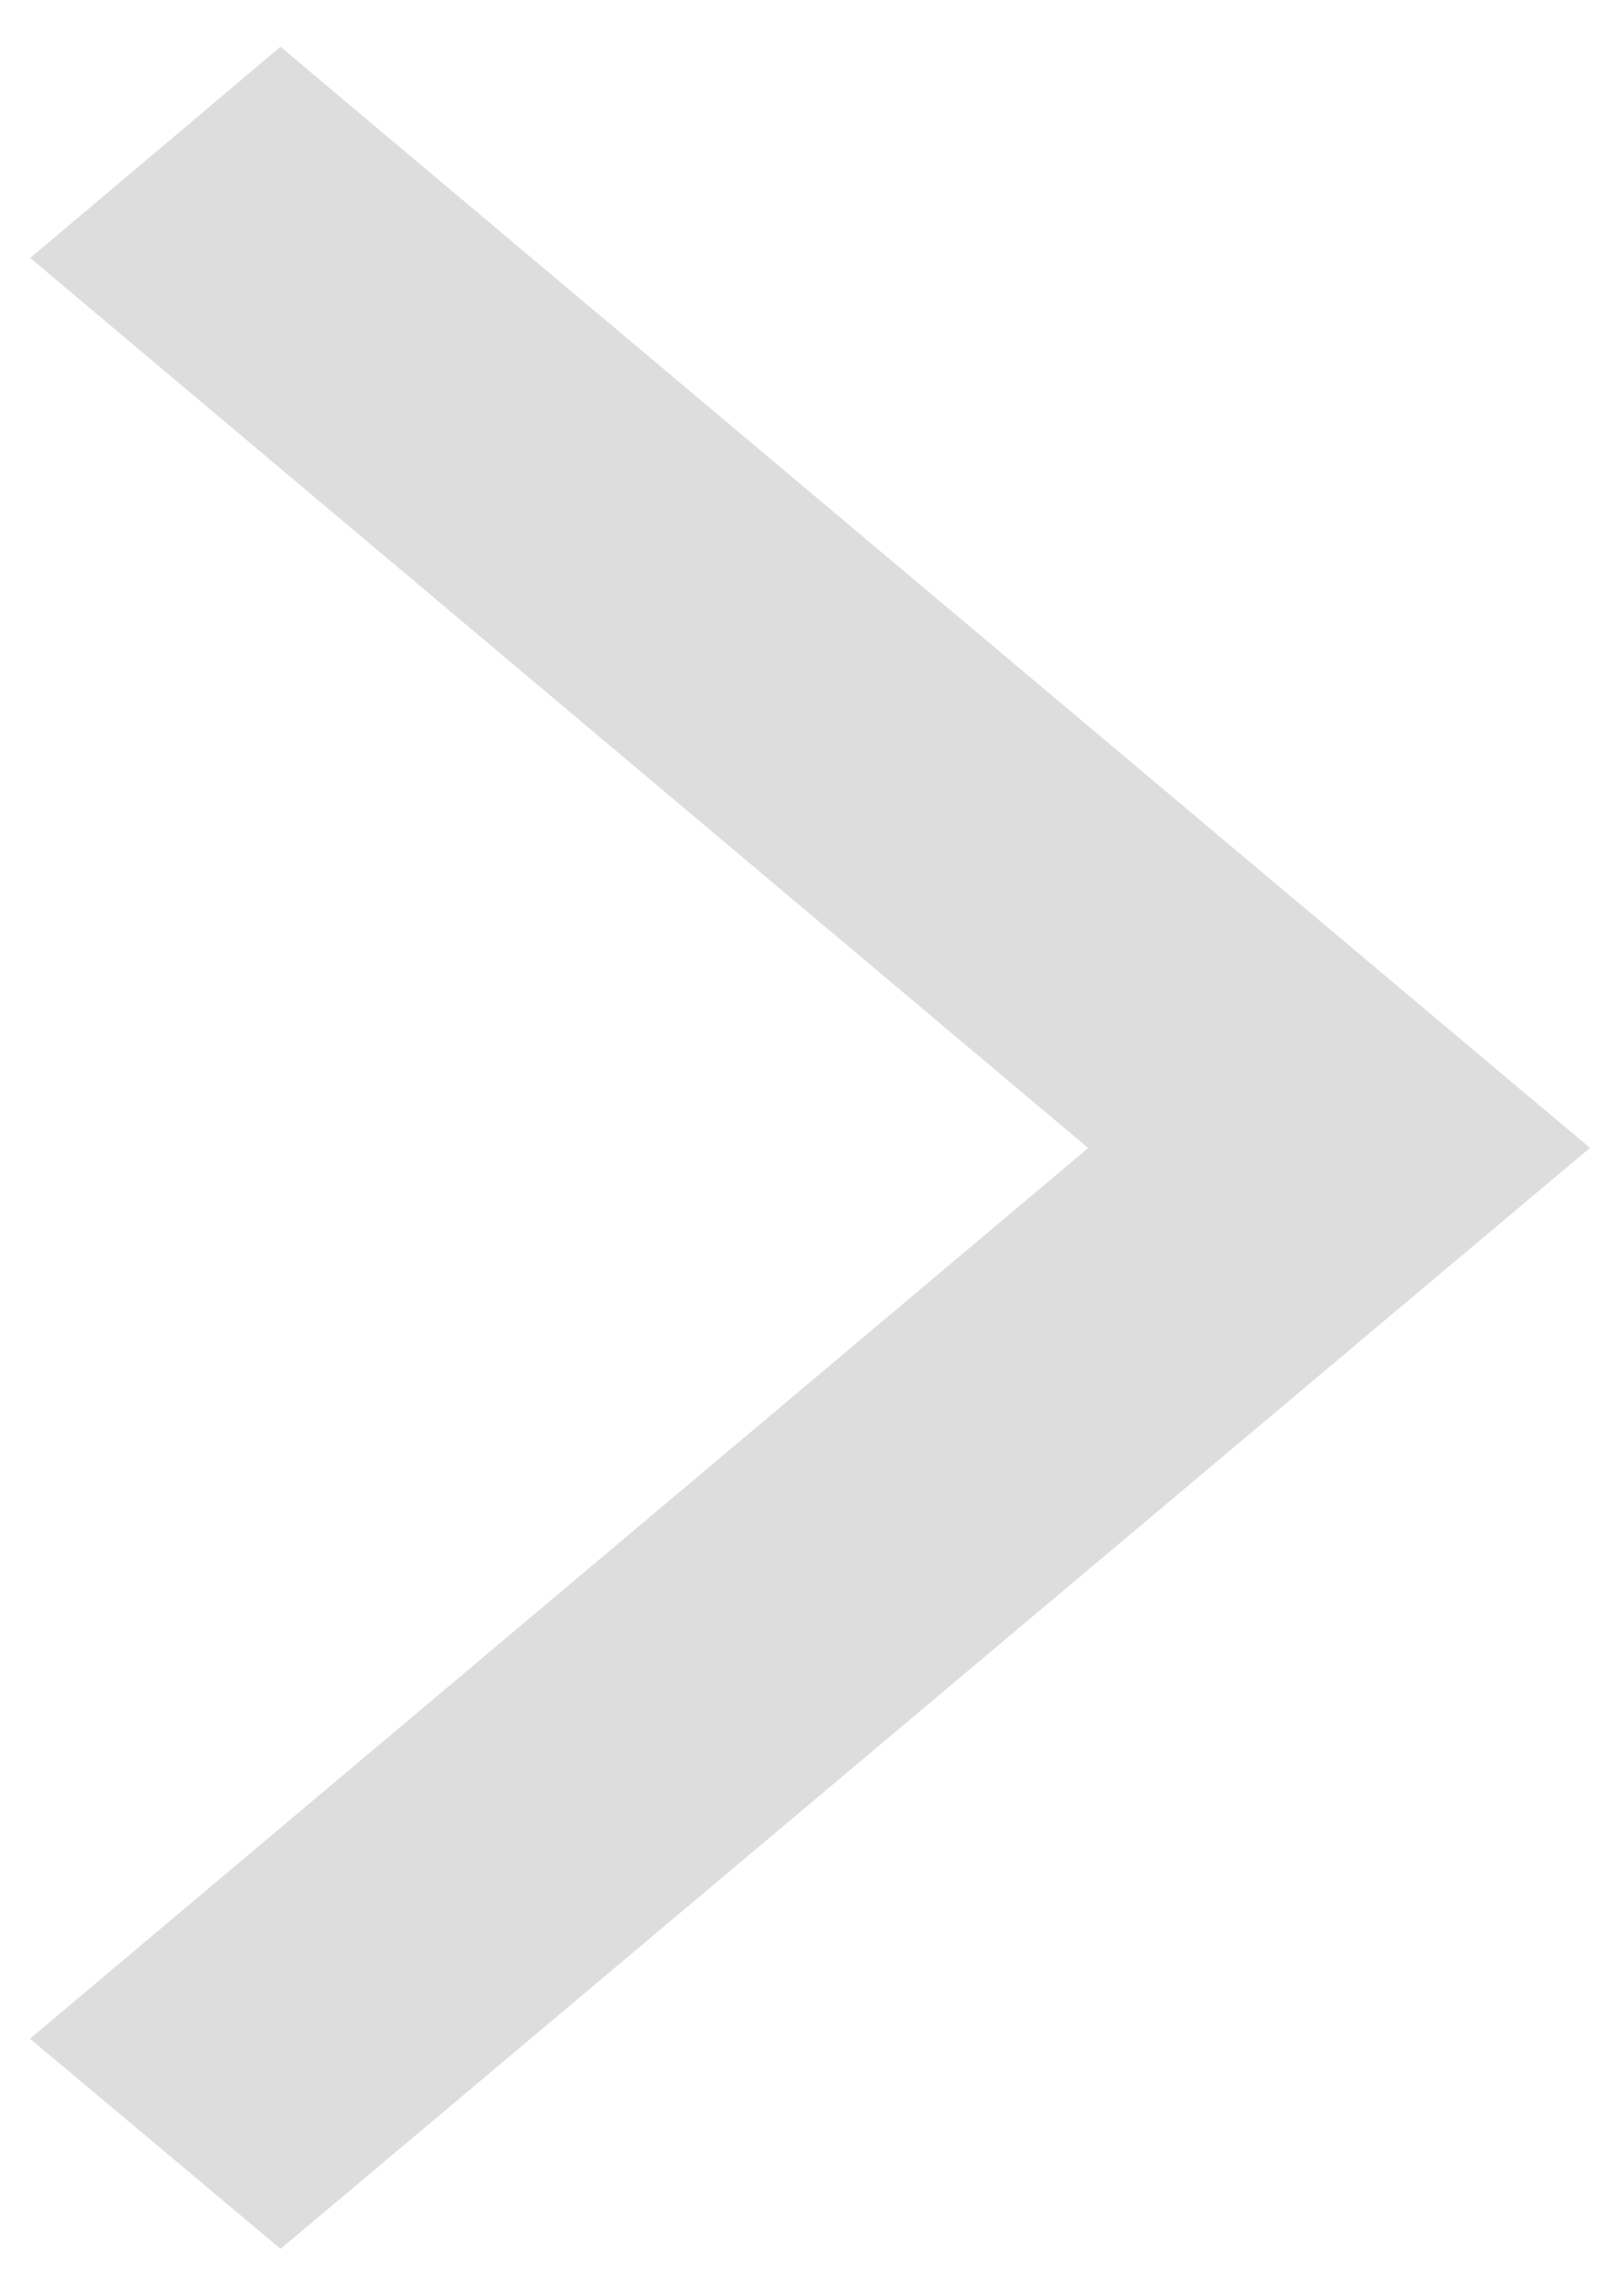 <svg width="12" height="17" viewBox="0 0 12 17" fill="none" xmlns="http://www.w3.org/2000/svg">
<path d="M0.839 14.904L8.449 8.501L0.839 2.101L0.612 1.91L0.839 1.719L1.917 0.809L2.078 0.673L2.239 0.809L11.161 8.309L11.389 8.5L11.161 8.691L2.239 16.191L2.078 16.326L1.917 16.191L0.839 15.287L0.611 15.096L0.839 14.904Z" fill="#DDDDDD" stroke="#DDDDDD" stroke-width="0.5"/>
</svg>
